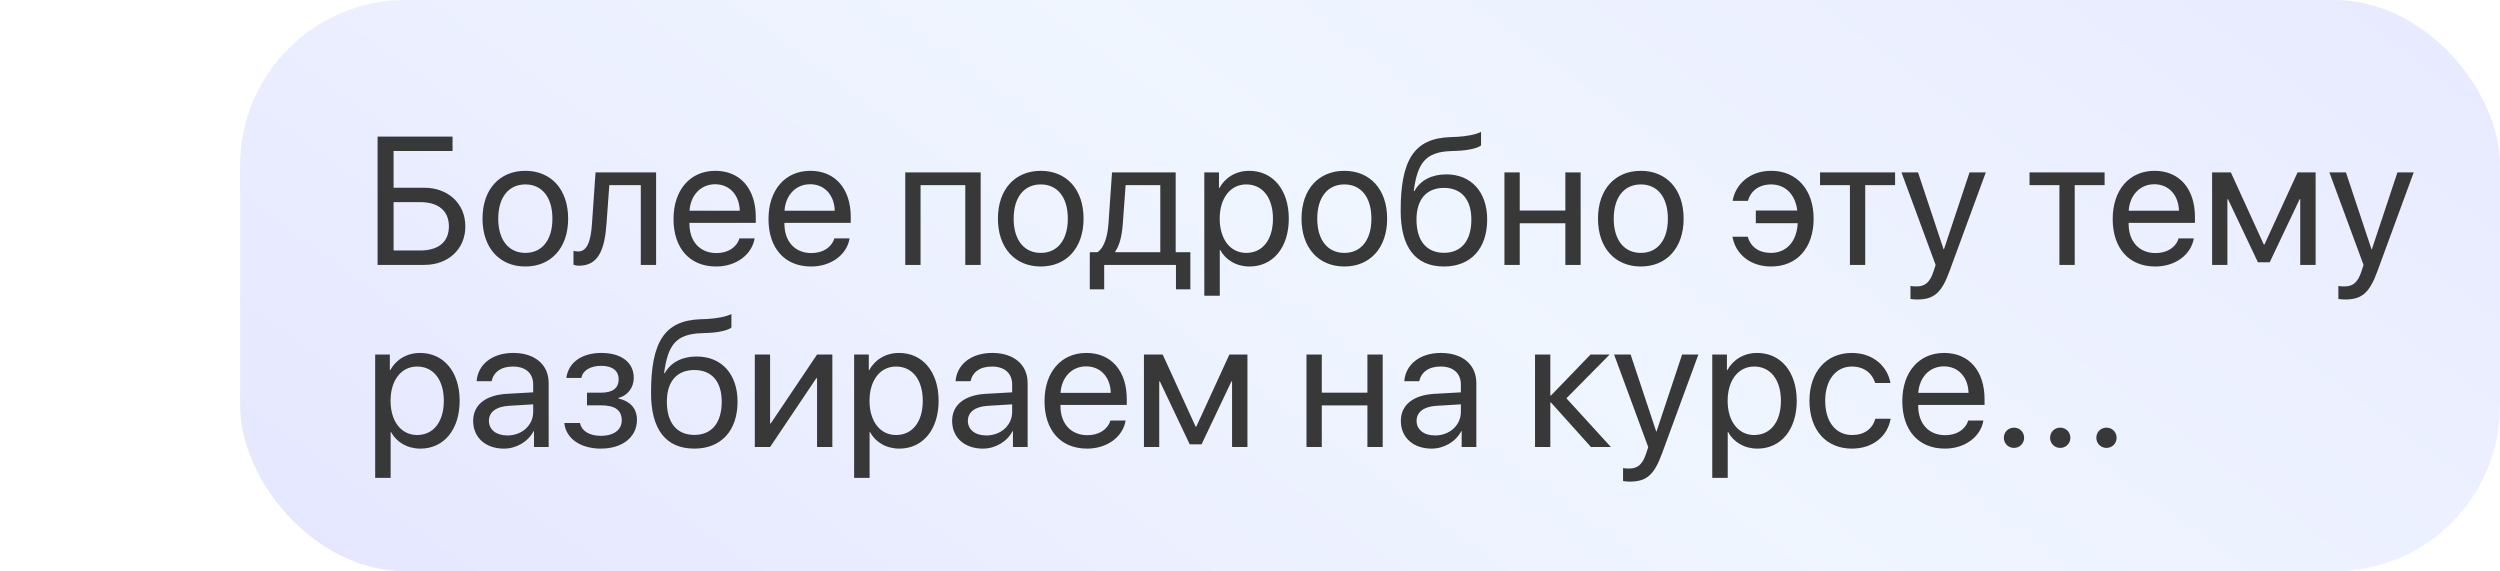 <?xml version="1.0" encoding="UTF-8"?> <svg xmlns="http://www.w3.org/2000/svg" width="302" height="69" viewBox="0 0 302 69" fill="none"> <rect x="29" width="273" height="69" rx="20" fill="url(#paint0_linear_32_318)" fill-opacity="0.4"></rect> <path d="M56.214 27.349C56.214 24.599 54.141 22.676 51.23 22.676H47.545V18.239H54.667V16.499H45.611V32H51.251C54.162 32 56.214 30.088 56.214 27.349ZM47.545 30.26V24.416H50.746C52.959 24.416 54.227 25.469 54.227 27.349C54.227 29.218 52.97 30.26 50.746 30.26H47.545ZM63.465 32.193C66.548 32.193 68.632 29.97 68.632 26.414C68.632 22.848 66.548 20.635 63.465 20.635C60.371 20.635 58.287 22.848 58.287 26.414C58.287 29.97 60.371 32.193 63.465 32.193ZM63.465 30.55C61.488 30.55 60.188 29.046 60.188 26.414C60.188 23.782 61.488 22.278 63.465 22.278C65.441 22.278 66.731 23.782 66.731 26.414C66.731 29.046 65.441 30.55 63.465 30.55ZM73.262 27.069L73.606 22.364H77.408V32H79.256V20.828H71.94L71.511 27.026C71.371 29.078 70.952 30.378 69.846 30.378C69.577 30.378 69.373 30.324 69.276 30.292V31.979C69.405 32.032 69.62 32.097 69.942 32.097C72.295 32.097 73.036 30.152 73.262 27.069ZM86.389 22.257C88.15 22.257 89.321 23.589 89.364 25.458H83.295C83.413 23.6 84.638 22.257 86.389 22.257ZM89.321 28.799C89.01 29.852 87.968 30.571 86.55 30.571C84.541 30.571 83.284 29.164 83.284 27.026V26.919H91.298V26.21C91.298 22.826 89.439 20.635 86.421 20.635C83.338 20.635 81.361 22.987 81.361 26.457C81.361 29.97 83.306 32.193 86.507 32.193C88.945 32.193 90.836 30.754 91.158 28.799H89.321ZM97.861 22.257C99.623 22.257 100.794 23.589 100.837 25.458H94.768C94.886 23.6 96.11 22.257 97.861 22.257ZM100.794 28.799C100.482 29.852 99.44 30.571 98.022 30.571C96.014 30.571 94.757 29.164 94.757 27.026V26.919H102.771V26.21C102.771 22.826 100.912 20.635 97.894 20.635C94.811 20.635 92.834 22.987 92.834 26.457C92.834 29.97 94.778 32.193 97.98 32.193C100.418 32.193 102.309 30.754 102.631 28.799H100.794ZM116.606 32H118.465V20.828H109.355V32H111.203V22.364H116.606V32ZM125.727 32.193C128.81 32.193 130.894 29.97 130.894 26.414C130.894 22.848 128.81 20.635 125.727 20.635C122.633 20.635 120.549 22.848 120.549 26.414C120.549 29.97 122.633 32.193 125.727 32.193ZM125.727 30.55C123.75 30.55 122.45 29.046 122.45 26.414C122.45 23.782 123.75 22.278 125.727 22.278C127.703 22.278 128.992 23.782 128.992 26.414C128.992 29.046 127.703 30.55 125.727 30.55ZM140.164 30.464H134.718V30.378C135.244 29.669 135.534 28.455 135.631 27.069L135.975 22.364H140.164V30.464ZM133.386 34.954V32H142.055V34.954H143.795V30.464H142.022V20.828H134.331L133.901 27.026C133.794 28.53 133.396 29.927 132.58 30.464H131.646V34.954H133.386ZM150.906 20.635C149.284 20.635 147.984 21.462 147.297 22.719H147.254V20.828H145.481V35.727H147.351V30.185H147.394C148.06 31.409 149.349 32.193 150.949 32.193C153.764 32.193 155.687 29.916 155.687 26.414C155.687 22.912 153.753 20.635 150.906 20.635ZM150.541 30.55C148.629 30.55 147.34 28.906 147.34 26.414C147.34 23.933 148.629 22.278 150.541 22.278C152.528 22.278 153.774 23.89 153.774 26.414C153.774 28.949 152.528 30.55 150.541 30.55ZM162.4 32.193C165.483 32.193 167.567 29.97 167.567 26.414C167.567 22.848 165.483 20.635 162.4 20.635C159.307 20.635 157.223 22.848 157.223 26.414C157.223 29.97 159.307 32.193 162.4 32.193ZM162.4 30.55C160.424 30.55 159.124 29.046 159.124 26.414C159.124 23.782 160.424 22.278 162.4 22.278C164.377 22.278 165.666 23.782 165.666 26.414C165.666 29.046 164.377 30.55 162.4 30.55ZM174.432 32.193C177.665 32.193 179.652 30.034 179.652 26.521C179.652 23.191 177.729 21.064 174.711 21.064C172.992 21.064 171.596 21.752 170.865 23.073H170.779C171.23 19.732 172.154 18.368 175.259 18.25L176.086 18.218C177.375 18.164 178.557 17.885 178.911 17.562V15.93C178.277 16.263 177.074 16.477 176 16.531L175.173 16.564C170.833 16.725 169.2 19.292 169.2 25.458C169.2 29.895 171.005 32.193 174.432 32.193ZM174.432 30.539C172.326 30.539 171.112 29.089 171.112 26.521C171.112 24.083 172.326 22.697 174.432 22.697C176.526 22.697 177.74 24.083 177.74 26.521C177.74 29.089 176.526 30.539 174.432 30.539ZM189.095 32H190.942V20.828H189.095V25.436H183.584V20.828H181.736V32H183.584V26.973H189.095V32ZM198.215 32.193C201.298 32.193 203.382 29.97 203.382 26.414C203.382 22.848 201.298 20.635 198.215 20.635C195.121 20.635 193.037 22.848 193.037 26.414C193.037 29.97 195.121 32.193 198.215 32.193ZM198.215 30.55C196.238 30.55 194.938 29.046 194.938 26.414C194.938 23.782 196.238 22.278 198.215 22.278C200.191 22.278 201.48 23.782 201.48 26.414C201.48 29.046 200.191 30.55 198.215 30.55ZM211.127 28.595H209.279C209.655 30.711 211.438 32.193 213.952 32.193C217.057 32.193 219.087 29.97 219.087 26.414C219.087 22.934 217.057 20.635 213.974 20.635C211.277 20.635 209.612 22.354 209.301 24.266H211.148C211.438 23.17 212.384 22.278 213.963 22.278C215.617 22.278 216.874 23.439 217.11 25.436H212.104V26.962H217.164C217.046 29.261 215.725 30.55 213.941 30.55C212.47 30.55 211.481 29.83 211.127 28.595ZM228.927 20.828H219.86V22.364H223.47V32H225.317V22.364H228.927V20.828ZM231.591 36.179C233.61 36.179 234.534 35.395 235.49 32.784L239.884 20.828H237.918L234.824 30.131H234.792L231.698 20.828H229.7L233.825 32.011L233.567 32.795C233.138 34.095 232.558 34.6 231.516 34.6C231.279 34.6 230.989 34.589 230.785 34.546V36.114C230.989 36.157 231.365 36.179 231.591 36.179ZM254.235 20.828H245.169V22.364H248.778V32H250.626V22.364H254.235V20.828ZM260.24 22.257C262.002 22.257 263.173 23.589 263.216 25.458H257.146C257.265 23.6 258.489 22.257 260.24 22.257ZM263.173 28.799C262.861 29.852 261.819 30.571 260.401 30.571C258.393 30.571 257.136 29.164 257.136 27.026V26.919H265.149V26.21C265.149 22.826 263.291 20.635 260.272 20.635C257.189 20.635 255.213 22.987 255.213 26.457C255.213 29.97 257.157 32.193 260.358 32.193C262.797 32.193 264.688 30.754 265.01 28.799H263.173ZM269.07 32V24.072H269.146L272.755 31.678H274.184L277.793 24.072H277.868V32H279.727V20.828H277.546L273.55 29.529H273.464L269.489 20.828H267.223V32H269.07ZM283.282 36.179C285.302 36.179 286.226 35.395 287.182 32.784L291.575 20.828H289.609L286.516 30.131H286.483L283.39 20.828H281.392L285.517 32.011L285.259 32.795C284.829 34.095 284.249 34.6 283.207 34.6C282.971 34.6 282.681 34.589 282.477 34.546V36.114C282.681 36.157 283.057 36.179 283.282 36.179ZM50.746 42.635C49.124 42.635 47.824 43.462 47.137 44.719H47.094V42.828H45.321V57.727H47.19V52.185H47.233C47.899 53.409 49.188 54.193 50.789 54.193C53.603 54.193 55.526 51.916 55.526 48.414C55.526 44.912 53.593 42.635 50.746 42.635ZM50.381 52.55C48.469 52.55 47.18 50.906 47.18 48.414C47.18 45.933 48.469 44.278 50.381 44.278C52.368 44.278 53.614 45.89 53.614 48.414C53.614 50.949 52.368 52.55 50.381 52.55ZM61.295 52.603C59.952 52.603 59.06 51.905 59.06 50.842C59.06 49.789 59.92 49.123 61.424 49.026L64.41 48.844V49.757C64.41 51.368 63.057 52.603 61.295 52.603ZM60.876 54.193C62.38 54.193 63.798 53.355 64.464 52.077H64.507V54H66.279V46.276C66.279 44.053 64.625 42.635 62.004 42.635C59.361 42.635 57.707 44.117 57.578 46.051H59.383C59.619 44.955 60.522 44.278 61.961 44.278C63.508 44.278 64.41 45.095 64.41 46.459V47.394L61.209 47.576C58.631 47.727 57.159 48.93 57.159 50.842C57.159 52.851 58.652 54.193 60.876 54.193ZM72.585 54.193C75.206 54.193 76.946 52.786 76.946 50.702C76.946 49.413 76.184 48.468 74.712 48.145V48.06C75.829 47.802 76.56 46.792 76.56 45.653C76.56 43.859 75.174 42.635 72.628 42.635C70.265 42.635 68.653 43.806 68.417 45.653H70.232C70.383 44.762 71.307 44.192 72.628 44.192C74.067 44.192 74.733 44.869 74.733 45.804C74.733 46.899 74.003 47.437 72.585 47.437H70.909V48.962H72.585C74.272 48.962 75.109 49.531 75.109 50.788C75.109 51.873 74.207 52.647 72.585 52.647C71.199 52.647 70.275 52.077 70.061 51.1H68.17C68.363 52.99 70.136 54.193 72.585 54.193ZM83.875 54.193C87.108 54.193 89.096 52.034 89.096 48.522C89.096 45.191 87.173 43.065 84.154 43.065C82.436 43.065 81.039 43.752 80.309 45.073H80.223C80.674 41.732 81.598 40.368 84.702 40.25L85.529 40.218C86.818 40.164 88 39.885 88.355 39.562V37.93C87.721 38.263 86.518 38.477 85.443 38.531L84.616 38.563C80.276 38.725 78.644 41.292 78.644 47.458C78.644 51.895 80.448 54.193 83.875 54.193ZM83.875 52.539C81.769 52.539 80.556 51.089 80.556 48.522C80.556 46.083 81.769 44.697 83.875 44.697C85.97 44.697 87.184 46.083 87.184 48.522C87.184 51.089 85.97 52.539 83.875 52.539ZM93.027 54L98.613 45.685H98.699V54H100.547V42.828H98.699L93.113 51.143H93.027V42.828H91.18V54H93.027ZM108.604 42.635C106.981 42.635 105.682 43.462 104.994 44.719H104.951V42.828H103.179V57.727H105.048V52.185H105.091C105.757 53.409 107.046 54.193 108.646 54.193C111.461 54.193 113.384 51.916 113.384 48.414C113.384 44.912 111.45 42.635 108.604 42.635ZM108.238 52.55C106.326 52.55 105.037 50.906 105.037 48.414C105.037 45.933 106.326 44.278 108.238 44.278C110.226 44.278 111.472 45.89 111.472 48.414C111.472 50.949 110.226 52.55 108.238 52.55ZM119.152 52.603C117.81 52.603 116.918 51.905 116.918 50.842C116.918 49.789 117.777 49.123 119.281 49.026L122.268 48.844V49.757C122.268 51.368 120.914 52.603 119.152 52.603ZM118.733 54.193C120.237 54.193 121.655 53.355 122.321 52.077H122.364V54H124.137V46.276C124.137 44.053 122.482 42.635 119.861 42.635C117.219 42.635 115.564 44.117 115.436 46.051H117.24C117.477 44.955 118.379 44.278 119.818 44.278C121.365 44.278 122.268 45.095 122.268 46.459V47.394L119.066 47.576C116.488 47.727 115.017 48.93 115.017 50.842C115.017 52.851 116.51 54.193 118.733 54.193ZM131.205 44.257C132.967 44.257 134.138 45.589 134.181 47.458H128.111C128.229 45.6 129.454 44.257 131.205 44.257ZM134.138 50.799C133.826 51.852 132.784 52.571 131.366 52.571C129.357 52.571 128.101 51.164 128.101 49.026V48.919H136.114V48.21C136.114 44.826 134.256 42.635 131.237 42.635C128.154 42.635 126.178 44.987 126.178 48.457C126.178 51.97 128.122 54.193 131.323 54.193C133.762 54.193 135.652 52.754 135.975 50.799H134.138ZM140.035 54V46.072H140.11L143.72 53.678H145.148L148.758 46.072H148.833V54H150.691V42.828H148.511L144.515 51.529H144.429L140.454 42.828H138.188V54H140.035ZM165.183 54H167.03V42.828H165.183V47.437H159.672V42.828H157.824V54H159.672V48.973H165.183V54ZM173.357 52.603C172.015 52.603 171.123 51.905 171.123 50.842C171.123 49.789 171.982 49.123 173.486 49.026L176.473 48.844V49.757C176.473 51.368 175.119 52.603 173.357 52.603ZM172.938 54.193C174.442 54.193 175.86 53.355 176.526 52.077H176.569V54H178.342V46.276C178.342 44.053 176.688 42.635 174.066 42.635C171.424 42.635 169.77 44.117 169.641 46.051H171.445C171.682 44.955 172.584 44.278 174.023 44.278C175.57 44.278 176.473 45.095 176.473 46.459V47.394L173.271 47.576C170.693 47.727 169.222 48.93 169.222 50.842C169.222 52.851 170.715 54.193 172.938 54.193ZM189.224 48.113L194.444 42.828H192.135L187.365 47.77H187.279V42.828H185.432V54H187.279V48.629H187.365L192.188 54H194.595L189.224 48.113ZM196.872 58.179C198.892 58.179 199.815 57.395 200.771 54.784L205.165 42.828H203.199L200.105 52.131H200.073L196.979 42.828H194.981L199.106 54.011L198.849 54.795C198.419 56.095 197.839 56.6 196.797 56.6C196.561 56.6 196.271 56.589 196.066 56.546V58.114C196.271 58.157 196.646 58.179 196.872 58.179ZM212.266 42.635C210.644 42.635 209.344 43.462 208.656 44.719H208.613V42.828H206.841V57.727H208.71V52.185H208.753C209.419 53.409 210.708 54.193 212.309 54.193C215.123 54.193 217.046 51.916 217.046 48.414C217.046 44.912 215.112 42.635 212.266 42.635ZM211.9 52.55C209.988 52.55 208.699 50.906 208.699 48.414C208.699 45.933 209.988 44.278 211.9 44.278C213.888 44.278 215.134 45.89 215.134 48.414C215.134 50.949 213.888 52.55 211.9 52.55ZM228.368 46.266C228.035 44.364 226.392 42.635 223.695 42.635C220.602 42.635 218.582 44.934 218.582 48.414C218.582 51.97 220.612 54.193 223.717 54.193C226.23 54.193 228.024 52.7 228.39 50.584H226.542C226.188 51.819 225.21 52.55 223.728 52.55C221.783 52.55 220.483 50.971 220.483 48.414C220.483 45.922 221.762 44.278 223.706 44.278C225.285 44.278 226.198 45.191 226.521 46.266H228.368ZM234.824 44.257C236.586 44.257 237.757 45.589 237.8 47.458H231.73C231.849 45.6 233.073 44.257 234.824 44.257ZM237.757 50.799C237.445 51.852 236.403 52.571 234.985 52.571C232.977 52.571 231.72 51.164 231.72 49.026V48.919H239.733V48.21C239.733 44.826 237.875 42.635 234.856 42.635C231.773 42.635 229.797 44.987 229.797 48.457C229.797 51.97 231.741 54.193 234.942 54.193C237.381 54.193 239.271 52.754 239.594 50.799H237.757ZM243.289 54.107C243.977 54.107 244.514 53.57 244.514 52.883C244.514 52.195 243.977 51.658 243.289 51.658C242.602 51.658 242.064 52.195 242.064 52.883C242.064 53.57 242.602 54.107 243.289 54.107ZM248.875 54.107C249.562 54.107 250.1 53.57 250.1 52.883C250.1 52.195 249.562 51.658 248.875 51.658C248.188 51.658 247.65 52.195 247.65 52.883C247.65 53.57 248.188 54.107 248.875 54.107ZM254.461 54.107C255.148 54.107 255.686 53.57 255.686 52.883C255.686 52.195 255.148 51.658 254.461 51.658C253.773 51.658 253.236 52.195 253.236 52.883C253.236 53.57 253.773 54.107 254.461 54.107Z" fill="#383838"></path> <defs> <linearGradient id="paint0_linear_32_318" x1="279.07" y1="-42.571" x2="144.096" y2="142.261" gradientUnits="userSpaceOnUse"> <stop stop-color="#C0C4FF"></stop> <stop offset="0.536" stop-color="#D9E8FF"></stop> <stop offset="1" stop-color="#C0C4FF"></stop> </linearGradient> </defs> </svg> 